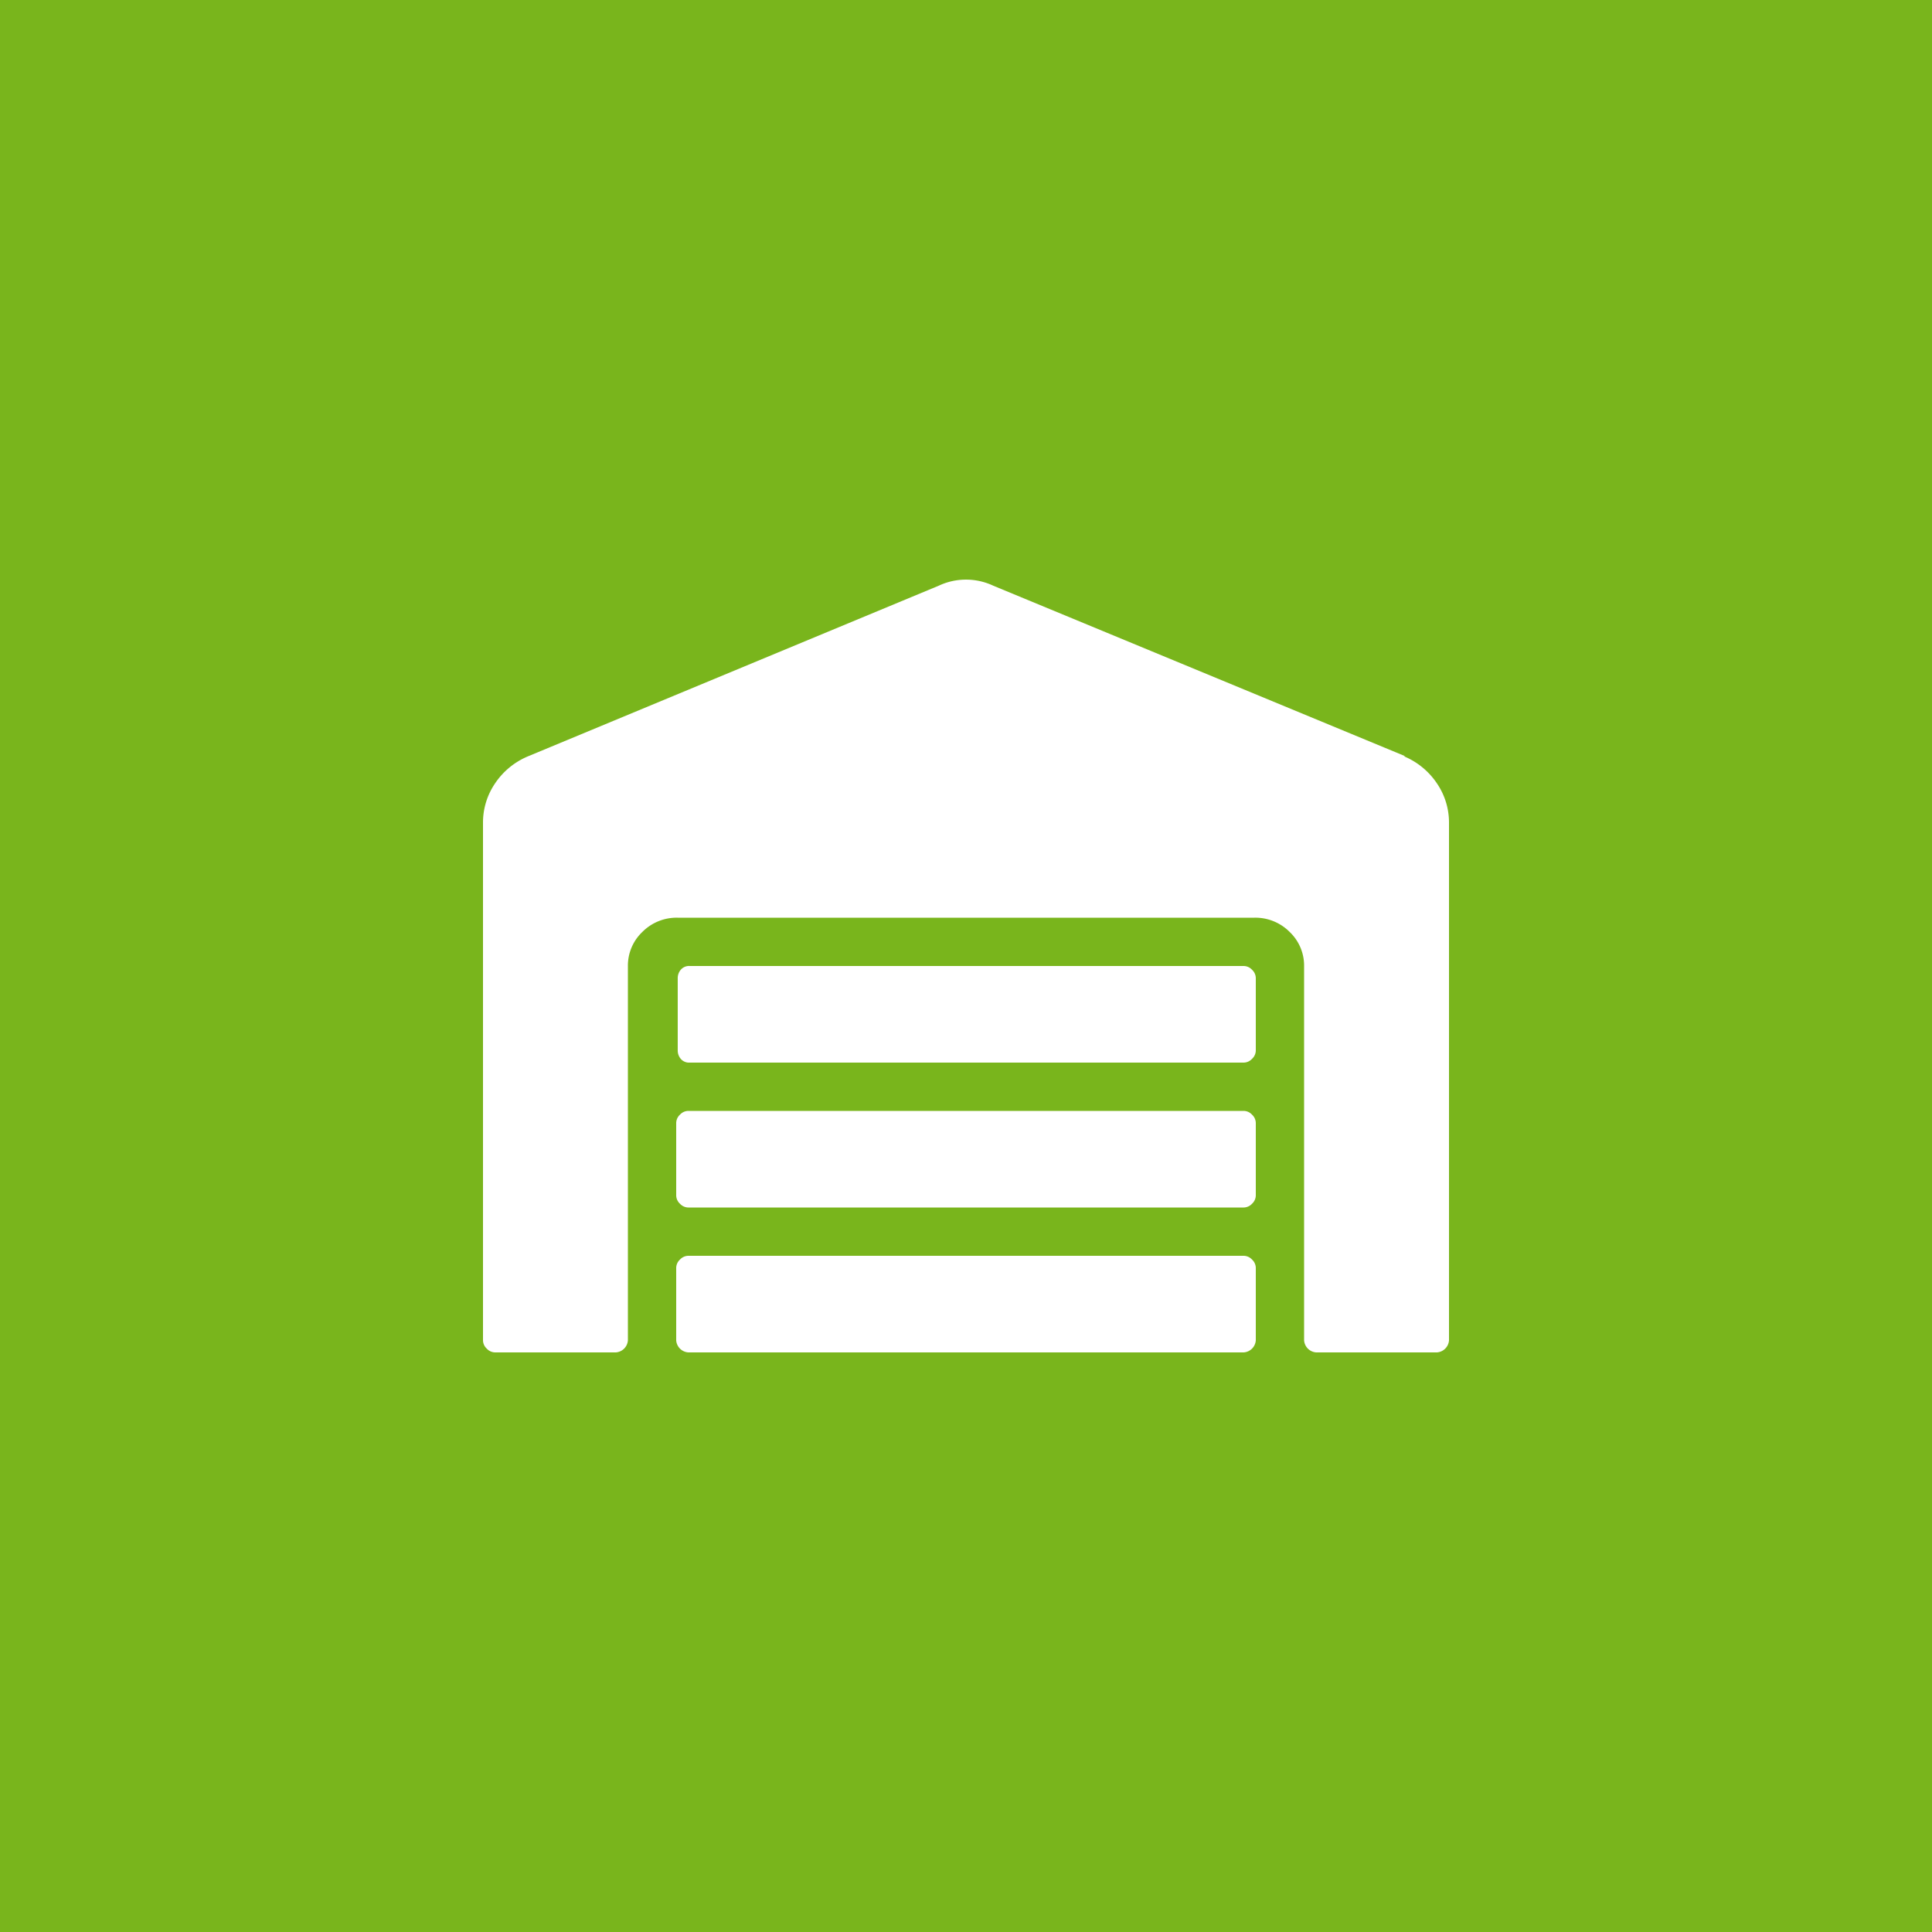 <svg xmlns="http://www.w3.org/2000/svg" width="80" height="80" viewBox="0 0 80 80"><defs><style>.a{fill:#79b51c;stroke:#79b51c;stroke-width:2px;}.b{fill:#fff;}.c{stroke:none;}.d{fill:none;}</style></defs><g transform="translate(-975 -1219)"><g class="a" transform="translate(975 1219)"><rect class="c" width="80" height="80"/><rect class="d" x="1" y="1" width="78" height="78"/></g><path class="b" d="M31.5-6a.478.478,0,0,1,.344.156A.478.478,0,0,1,32-5.5v3a.478.478,0,0,1-.156.344A.478.478,0,0,1,31.5-2H8.5a.478.478,0,0,1-.344-.156A.478.478,0,0,1,8-2.5v-3a.478.478,0,0,1,.156-.344A.478.478,0,0,1,8.5-6Zm0,6a.478.478,0,0,1,.344.156A.478.478,0,0,1,32,.5v3a.538.538,0,0,1-.5.5H8.5A.538.538,0,0,1,8,3.5V.5A.478.478,0,0,1,8.156.156.478.478,0,0,1,8.5,0Zm0-12a.478.478,0,0,1,.344.156A.478.478,0,0,1,32-11.5v3a.478.478,0,0,1-.156.344A.478.478,0,0,1,31.5-8H8.563a.451.451,0,0,1-.375-.156A.538.538,0,0,1,8.063-8.5v-3a.538.538,0,0,1,.125-.344A.451.451,0,0,1,8.563-12Zm6.688-8.687h-.062A3.056,3.056,0,0,1,39.5-19.562a2.873,2.873,0,0,1,.5,1.625V3.5a.538.538,0,0,1-.5.5h-5a.538.538,0,0,1-.5-.5V-12a1.922,1.922,0,0,0-.594-1.406A2,2,0,0,0,31.938-14H8.063a2,2,0,0,0-1.469.594A1.922,1.922,0,0,0,6-12V3.5a.538.538,0,0,1-.5.5H.5a.478.478,0,0,1-.344-.156A.478.478,0,0,1,0,3.5V-17.937a2.872,2.872,0,0,1,.5-1.625,3.056,3.056,0,0,1,1.375-1.125l17-7.062a2.656,2.656,0,0,1,2.25,0Z" transform="translate(995 1271)"/></g></svg>